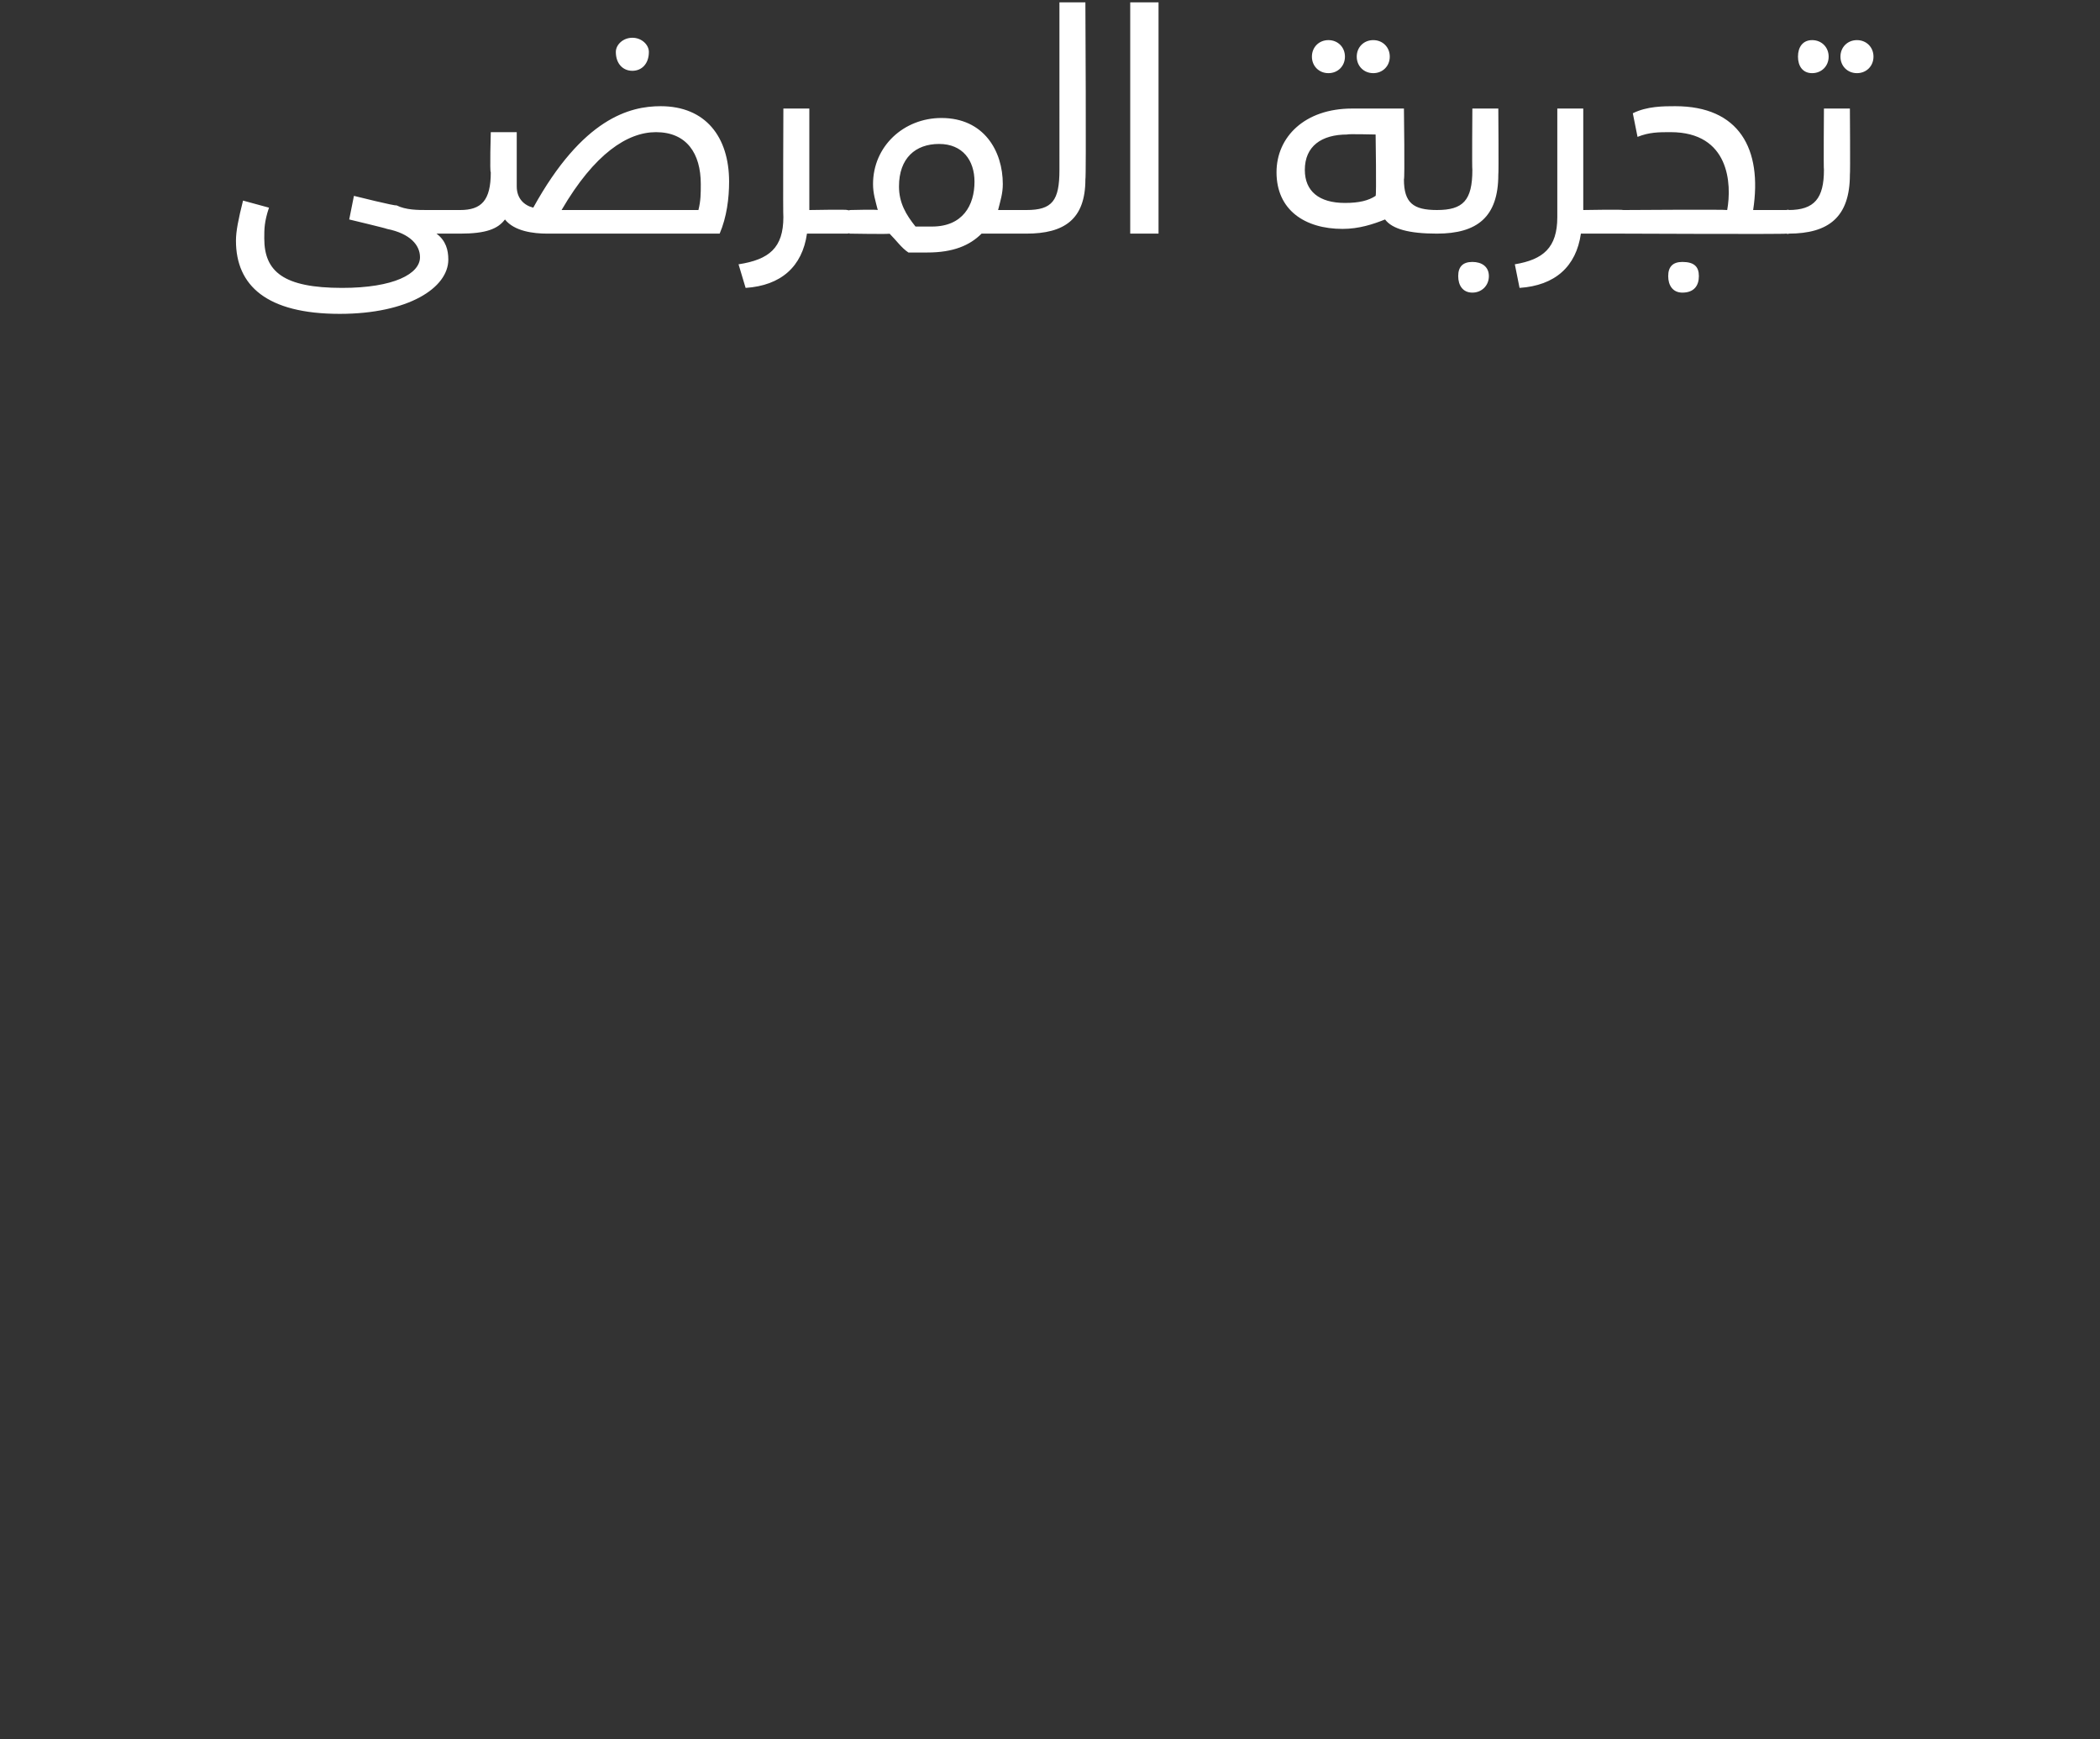 <?xml version="1.0" standalone="no"?><!DOCTYPE svg PUBLIC "-//W3C//DTD SVG 1.1//EN" "http://www.w3.org/Graphics/SVG/1.1/DTD/svg11.dtd"><svg xmlns="http://www.w3.org/2000/svg" version="1.1" width="89px" height="73.7px" viewBox="0 0 89 73.7"><rect x="0" y="0" width="89" height="73.7" fill="#333333" stroke="none"/><desc/><defs/><g id="Polygon207527"><path d="m19.8 9.4c0 .3-.1.5-.3.5h-1c.4.3.5.7.5 1.1c0 1.2-1.7 2.3-4.6 2.3c-3.1 0-4.4-1.2-4.4-3.1c0-.4.1-.9.3-1.7l1.1.3c-.2.6-.2.9-.2 1.3c0 1.4.8 2.1 3.3 2.1c2.2 0 3.3-.6 3.3-1.3c0-.5-.4-1-1.4-1.2c-.01-.02-1.6-.4-1.6-.4l.2-1s1.8.45 1.8.4c.4.2.9.2 1.3.2h1.4c.2 0 .3.2.3.5zm6.3-7.2c0-.3.3-.6.7-.6c.4 0 .7.3.7.6c0 .5-.3.8-.7.8c-.4 0-.7-.3-.7-.8zm4.8 5.5c0 .7-.1 1.5-.4 2.2h-7.3c-.6 0-1.4-.1-1.8-.6c-.3.4-.8.6-1.9.6v-1c.9 0 1.3-.4 1.3-1.6c-.05.01 0-1.7 0-1.7h1.1v2.3c0 .5.3.8.7.9C24.7 5 26.7 4.5 28 4.5c1.9 0 2.9 1.3 2.9 3.2zm-1.2.1c0-1.3-.6-2.2-1.9-2.2c-1.2 0-2.6.9-4 3.3h5.8c.1-.4.1-.7.1-1.1zm6.5 1.6c0 .3-.1.5-.3.5h-1.7c-.2 1.4-1.1 2.2-2.6 2.3l-.3-1c1.3-.2 1.9-.7 1.9-2c-.02-.03 0-4.6 0-4.6h1.1v4.3s1.65-.03 1.6 0c.2 0 .3.2.3.5zm7.5 0c0 .3-.1.5-.2.5h-1.9c-.5.5-1.2.8-2.3.8h-.8c-.3-.2-.5-.5-.8-.8c.04.03-1.7 0-1.7 0v-1s1.16-.03 1.2 0c-.1-.4-.2-.7-.2-1.1C37 6.2 38.3 5 39.9 5c1.8 0 2.6 1.4 2.6 2.8c0 .4-.1.7-.2 1.1h1.2c.1 0 .2.2.2.5zm-2.4-1.7c0-.9-.5-1.6-1.5-1.6c-1 0-1.7.6-1.7 1.8c0 .7.3 1.2.7 1.7h.7c1.3 0 1.8-.9 1.8-1.9zm2.2 1.2c1.1 0 1.4-.4 1.4-1.7V.1h1.1s.04 7.51 0 7.5c0 1.7-.9 2.3-2.5 2.3v-1zM47.9.1h1.2v9.8h-1.2V.1zm7.7 2.3c0-.4.3-.7.7-.7c.4 0 .7.3.7.7c0 .4-.3.7-.7.7c-.4 0-.7-.3-.7-.7zm1.9 0c0-.4.3-.7.7-.7c.4 0 .7.3.7.7c0 .4-.3.7-.7.7c-.4 0-.7-.3-.7-.7zm3.6 7c0 .3 0 .5-.2.5c-1.2 0-1.9-.2-2.2-.6c-.5.2-1.1.4-1.8.4c-1.6 0-2.8-.8-2.8-2.4c0-1.5 1.2-2.7 3.2-2.7h2.2s.04 2.99 0 3c0 1 .4 1.3 1.4 1.3c.2 0 .2.2.2.5zm-2.8-3.7s-1.22-.03-1.2 0c-1.1 0-1.8.5-1.8 1.5c0 .9.6 1.4 1.7 1.4c.6 0 1-.1 1.3-.3c.04-.01 0-2.6 0-2.6zm2.6 3.2c1.1 0 1.5-.4 1.5-1.7c-.02-.01 0-2.6 0-2.6h1.1s.02 2.77 0 2.8c0 1.8-.9 2.5-2.6 2.5v-1zm.9 2.8c0-.4.2-.6.6-.6c.4 0 .7.2.7.6c0 .4-.3.7-.7.7c-.4 0-.6-.3-.6-.7zM69 9.4c0 .3-.1.5-.2.5H67c-.2 1.4-1.1 2.2-2.6 2.3l-.2-1c1.2-.2 1.8-.7 1.8-2V4.6h1.1v4.3s1.66-.03 1.7 0c.1 0 .2.2.2.5zm7 0c0 .3-.1.5-.3.5c.02.03-6.9 0-6.9 0v-1s4.36-.03 4.4 0c.2-1.1.1-3.3-2.4-3.3c-.5 0-.9 0-1.4.2l-.2-1c.6-.3 1.3-.3 1.8-.3c2.7 0 3.7 1.8 3.3 4.4h1.4c.2 0 .3.2.3.5zm-4 2.3c0 .4-.2.7-.7.7c-.4 0-.6-.3-.6-.7c0-.4.2-.6.6-.6c.5 0 .7.2.7.6zm4.2-9.3c0-.4.2-.7.6-.7c.4 0 .7.3.7.7c0 .4-.3.7-.7.7c-.4 0-.6-.3-.6-.7zm1.8 0c0-.4.3-.7.7-.7c.4 0 .7.3.7.7c0 .4-.3.7-.7.7c-.4 0-.7-.3-.7-.7zm-2.3 6.5s.15-.03.1 0c1.1 0 1.5-.5 1.5-1.7c-.02-.01 0-2.6 0-2.6h1.1s.02 2.77 0 2.8c0 1.8-.9 2.5-2.6 2.5c.03.03-.1 0-.1 0v-1z" stroke="none" fill="#fff"/></g></svg>